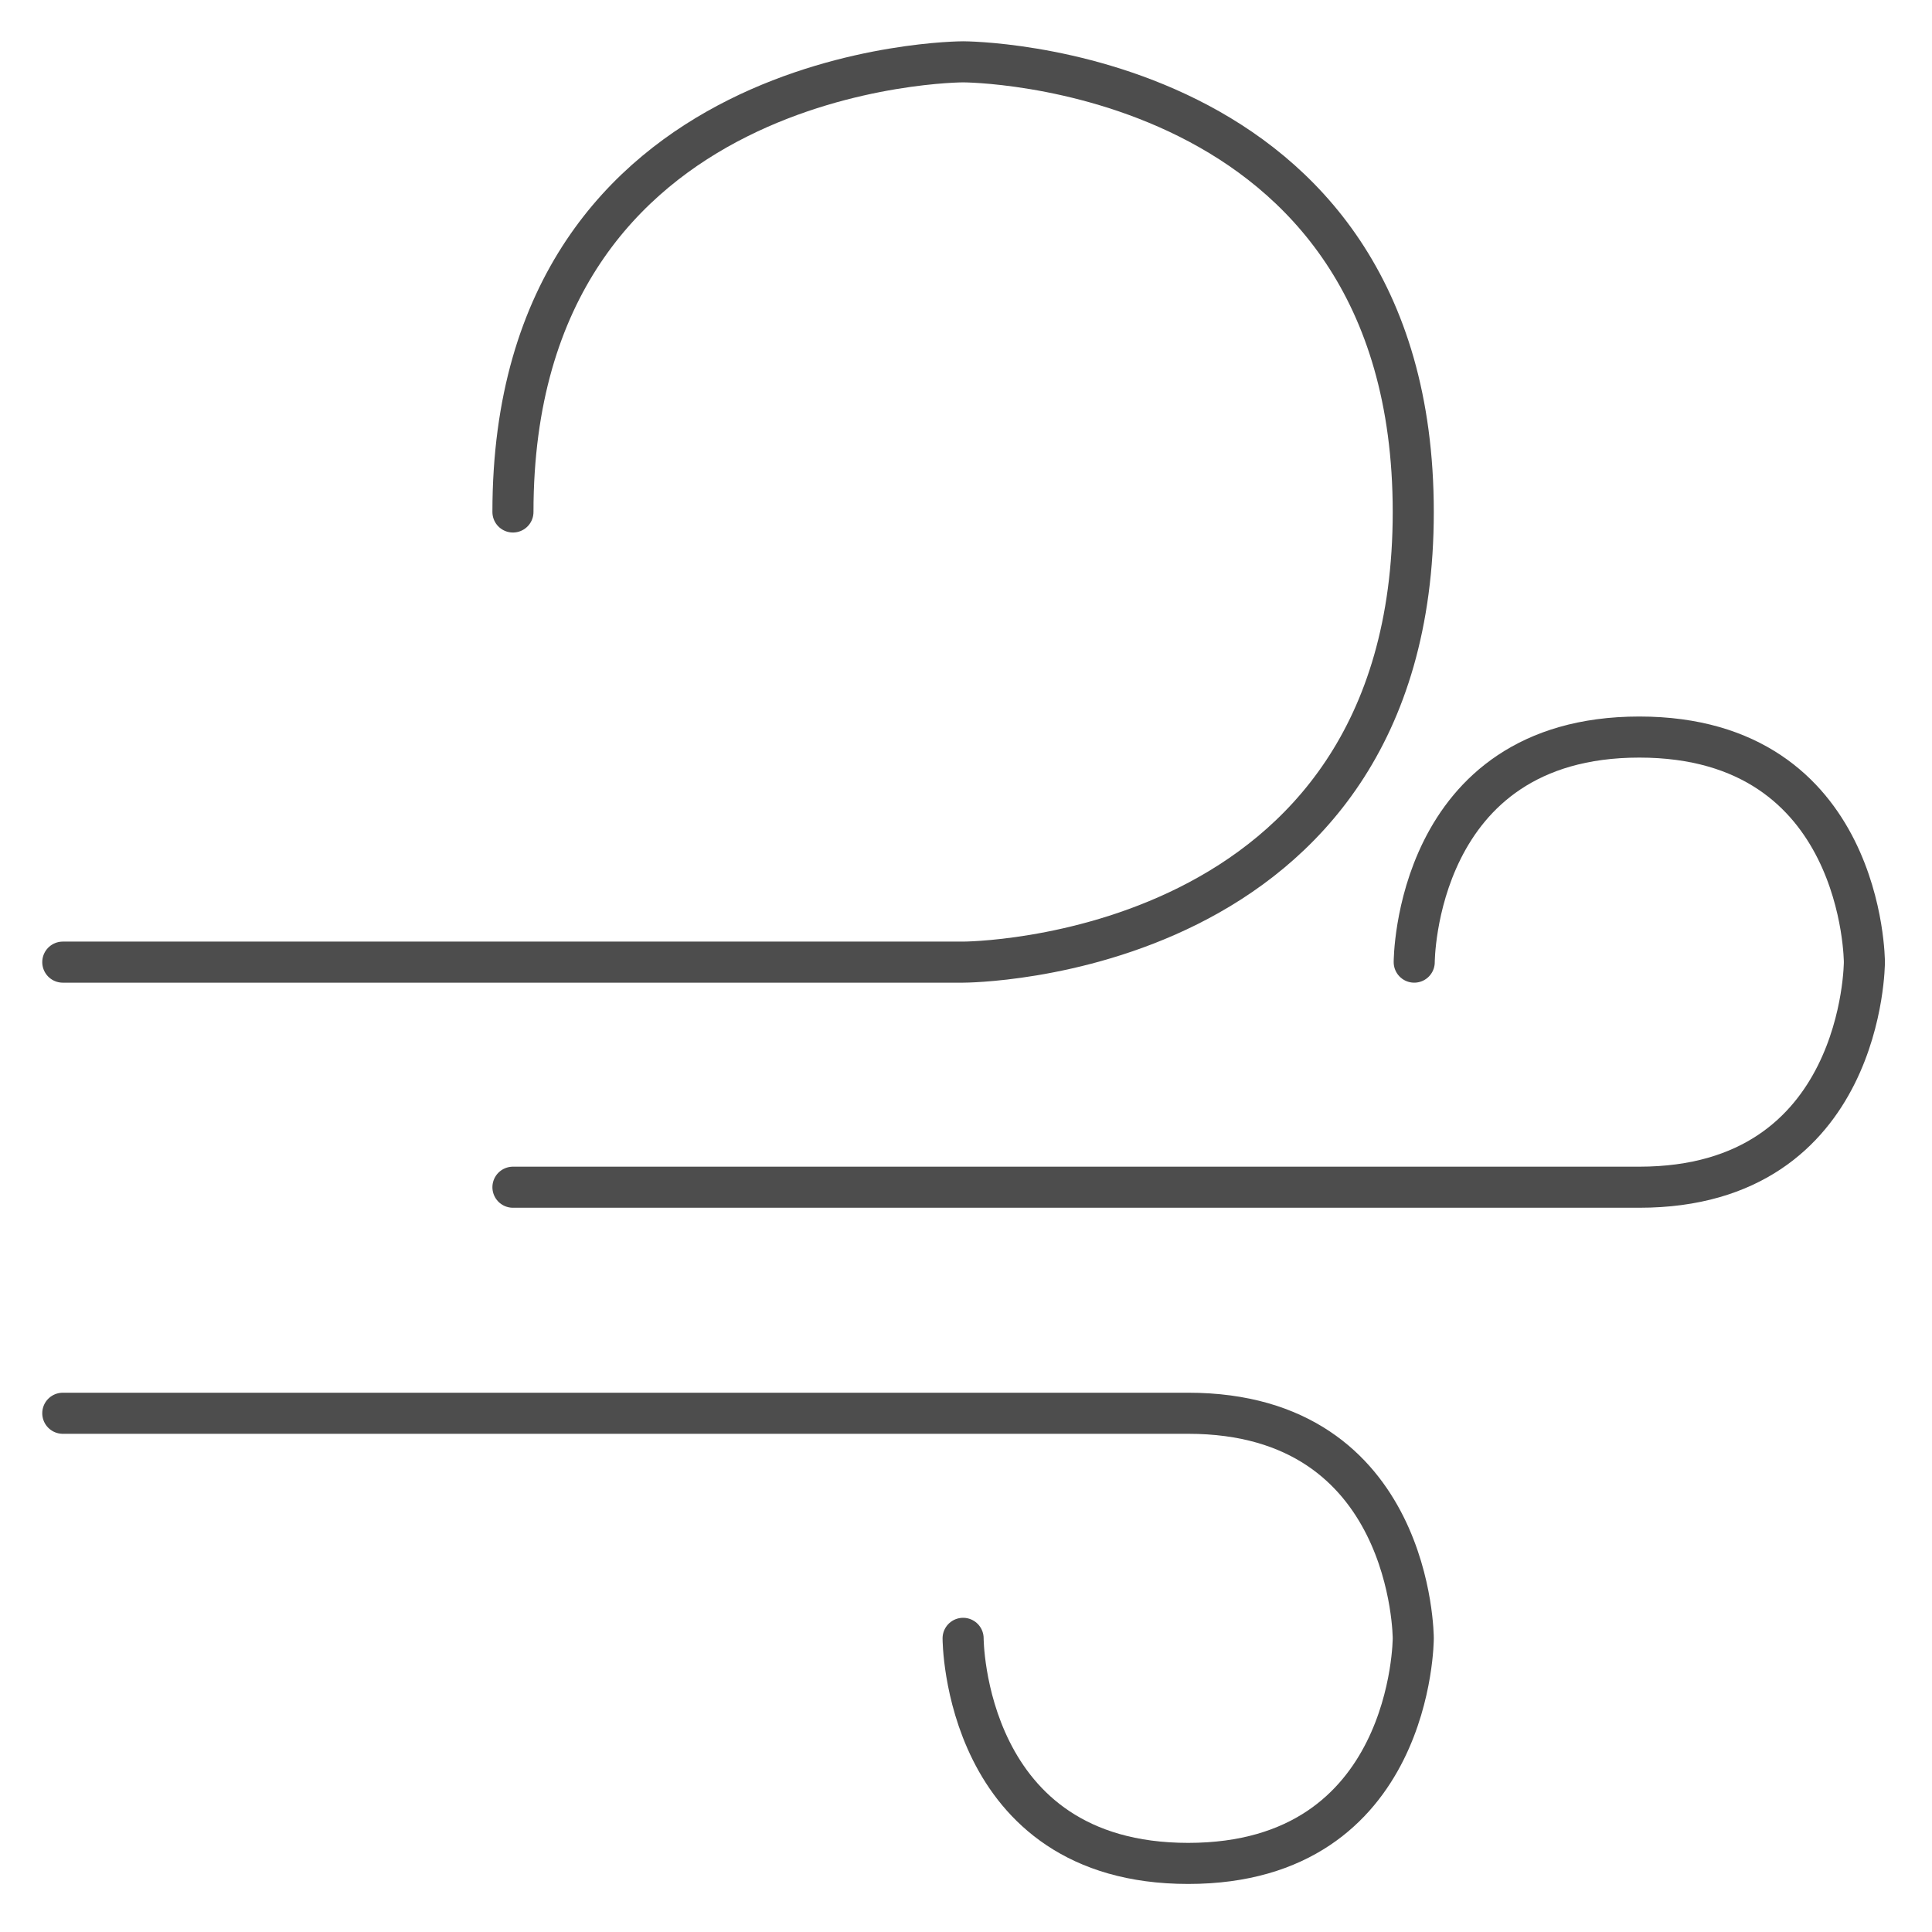 <?xml version="1.0" encoding="utf-8"?>
<!-- Generator: Adobe Illustrator 27.2.0, SVG Export Plug-In . SVG Version: 6.00 Build 0)  -->
<svg version="1.1" id="Layer_1" xmlns="http://www.w3.org/2000/svg" xmlns:xlink="http://www.w3.org/1999/xlink" x="0px" y="0px"
	 viewBox="0 0 200 200" enable-background="new 0 0 200 200" xml:space="preserve">
<g>
	<path fill="none" stroke="#4D4D4D" stroke-width="4.252" stroke-linecap="round" stroke-linejoin="round" d="M146.4,99.6
		c0,0,0-23.3,23.3-23.3c23.3,0,23.3,23.3,23.3,23.3s0,23.3-23.3,23.3H53.1"/>
	<path fill="none" stroke="#4D4D4D" stroke-width="4.252" stroke-linecap="round" stroke-linejoin="round" d="M53.1,53
		c0-46.6,46.6-46.6,46.6-46.6s46.6,0,46.6,46.6c0,46.6-46.6,46.6-46.6,46.6H6.5"/>
	<path fill="none" stroke="#4D4D4D" stroke-width="4.252" stroke-linecap="round" stroke-linejoin="round" d="M99.7,169.6
		c0,0,0,23.3,23.3,23.3c23.3,0,23.3-23.3,23.3-23.3s0-23.3-23.3-23.3H6.5"/>
</g>
</svg>
